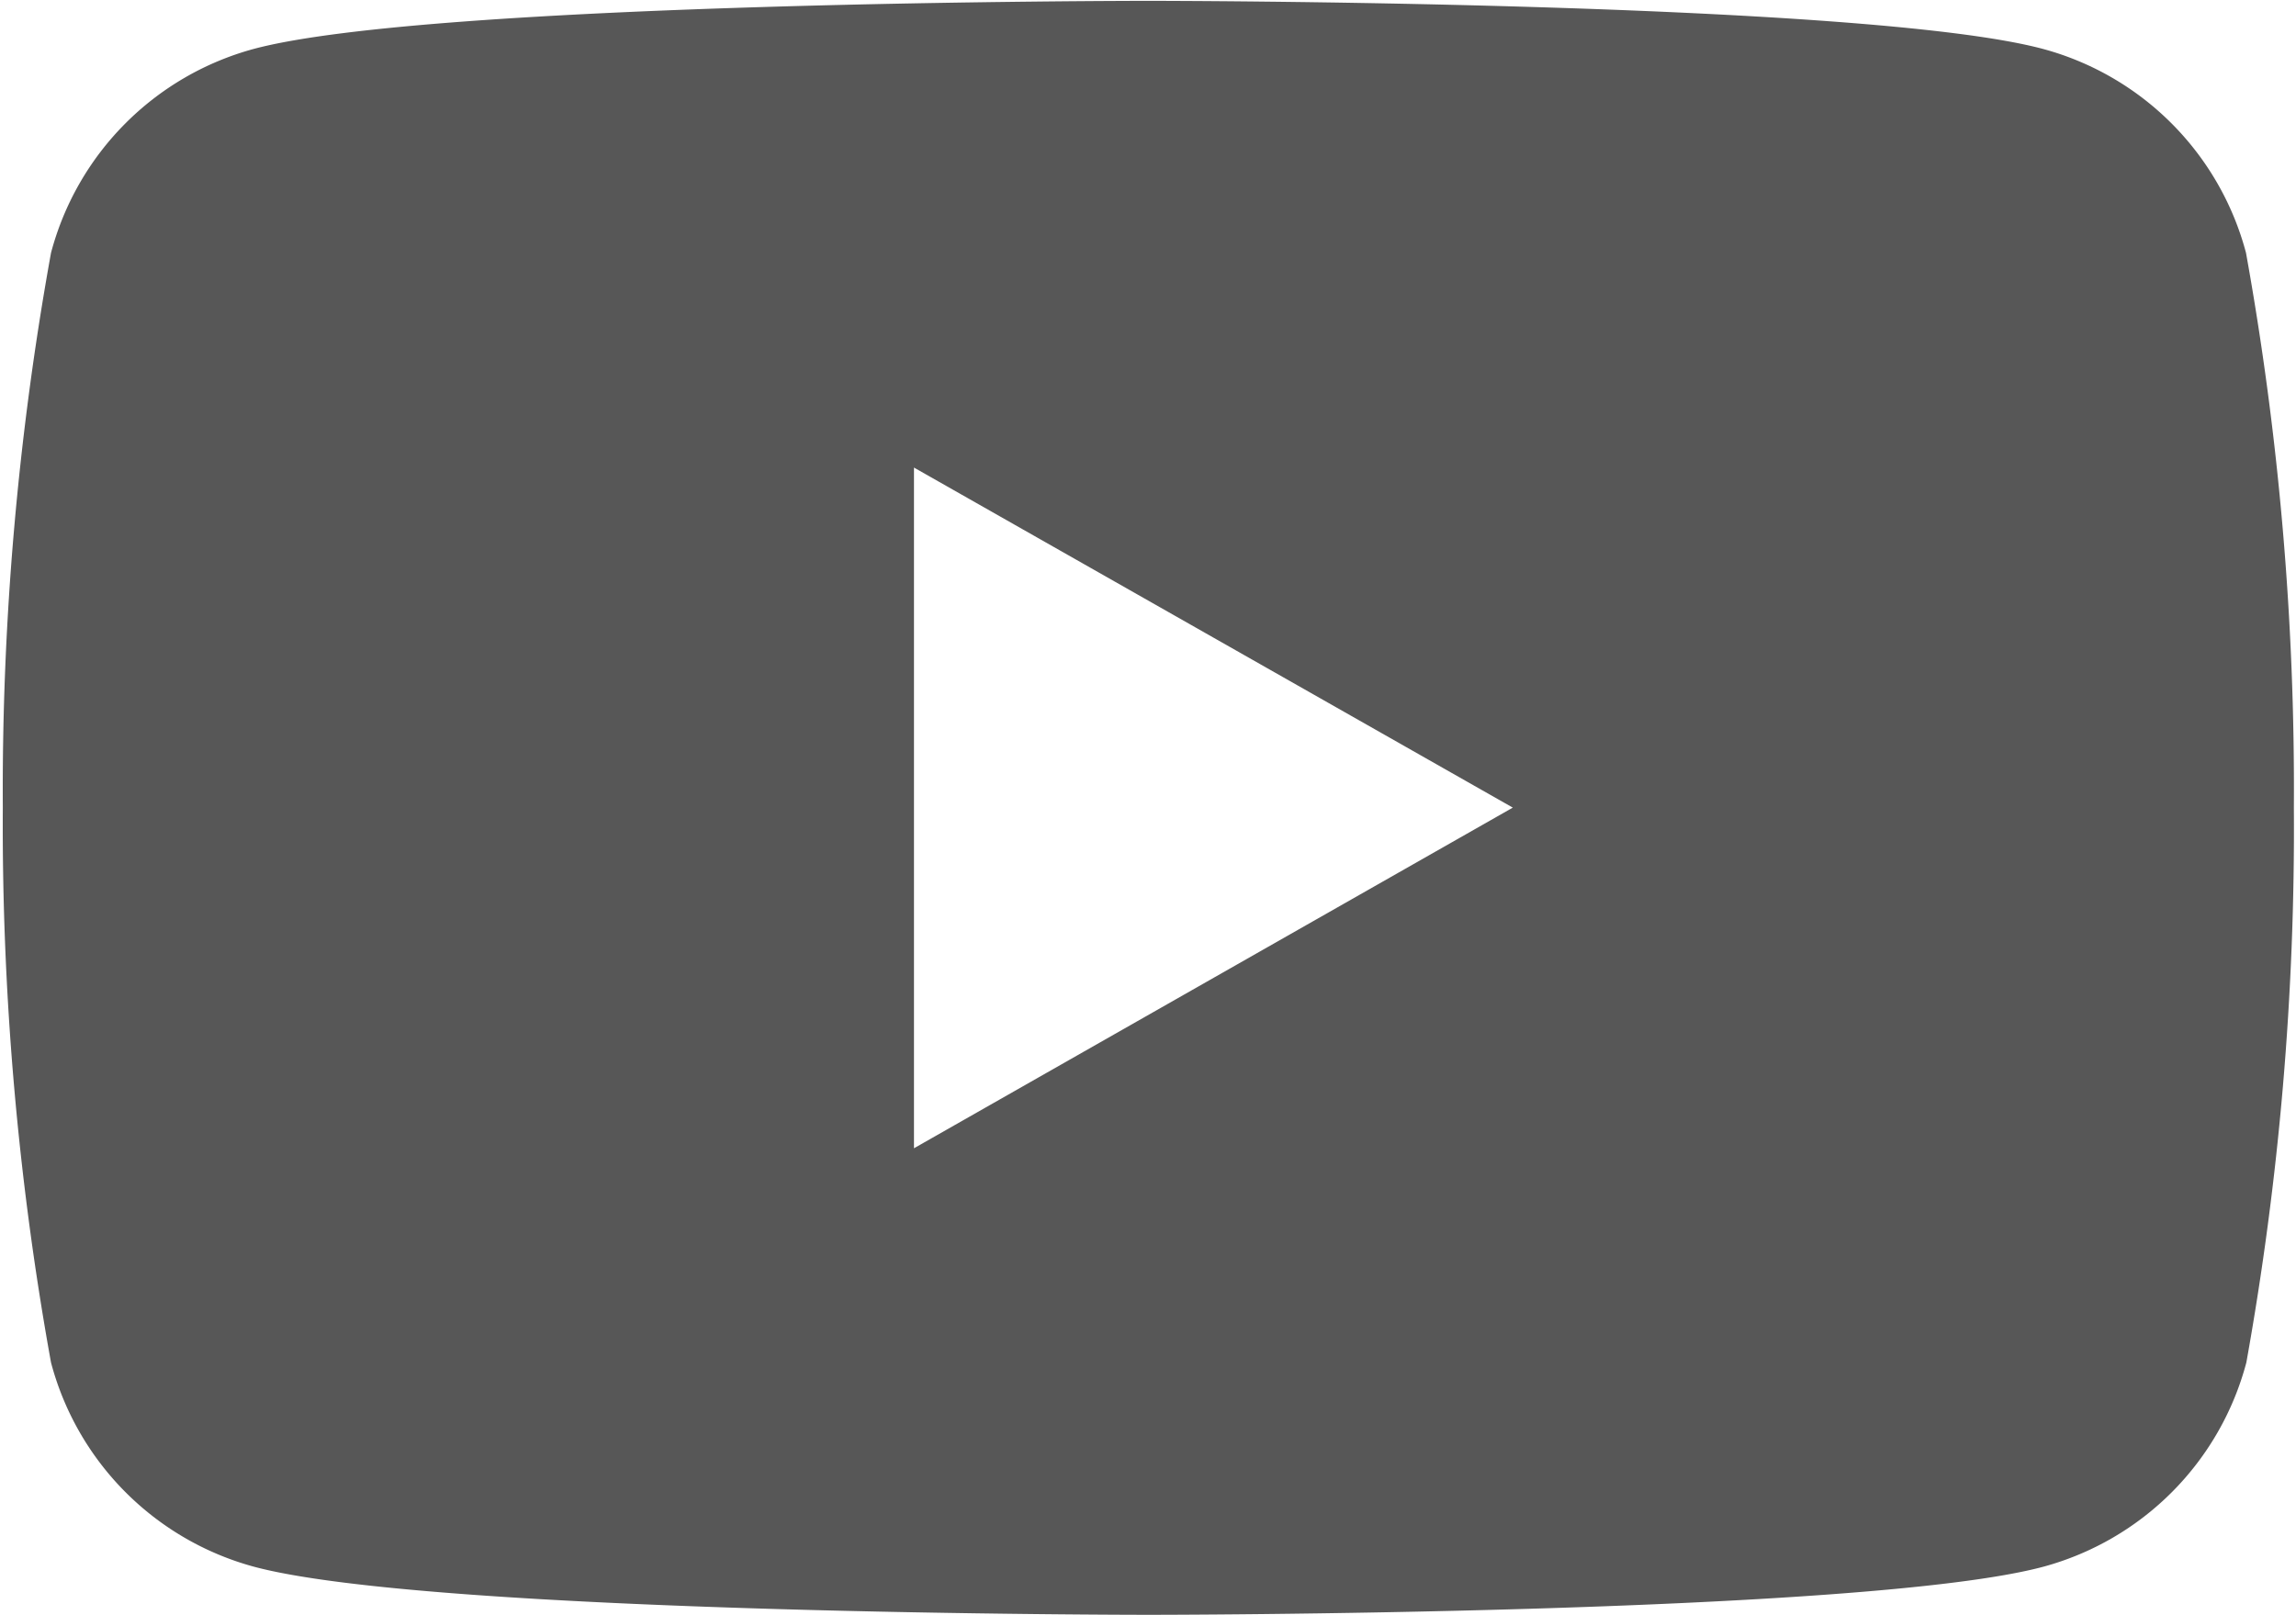 <svg xmlns="http://www.w3.org/2000/svg" width="27" height="19" viewBox="0 0 27 19"><title>youtube-gray</title><path d="M26.412,2.974A3.383,3.383,0,0,0,24.03.577C21.929.01,13.5.01,13.5.01S5.079.01,2.978.577A3.383,3.383,0,0,0,.6,2.974,35.514,35.514,0,0,0,.033,9.5,35.514,35.514,0,0,0,.6,16.028a3.387,3.387,0,0,0,2.382,2.4c2.1.567,10.526.567,10.526.567s8.425,0,10.526-.567a3.387,3.387,0,0,0,2.382-2.4A35.514,35.514,0,0,0,26.975,9.5,35.514,35.514,0,0,0,26.412,2.974ZM10.748,13.507V5.5L17.79,9.5Z" style="fill:#575757"/></svg>